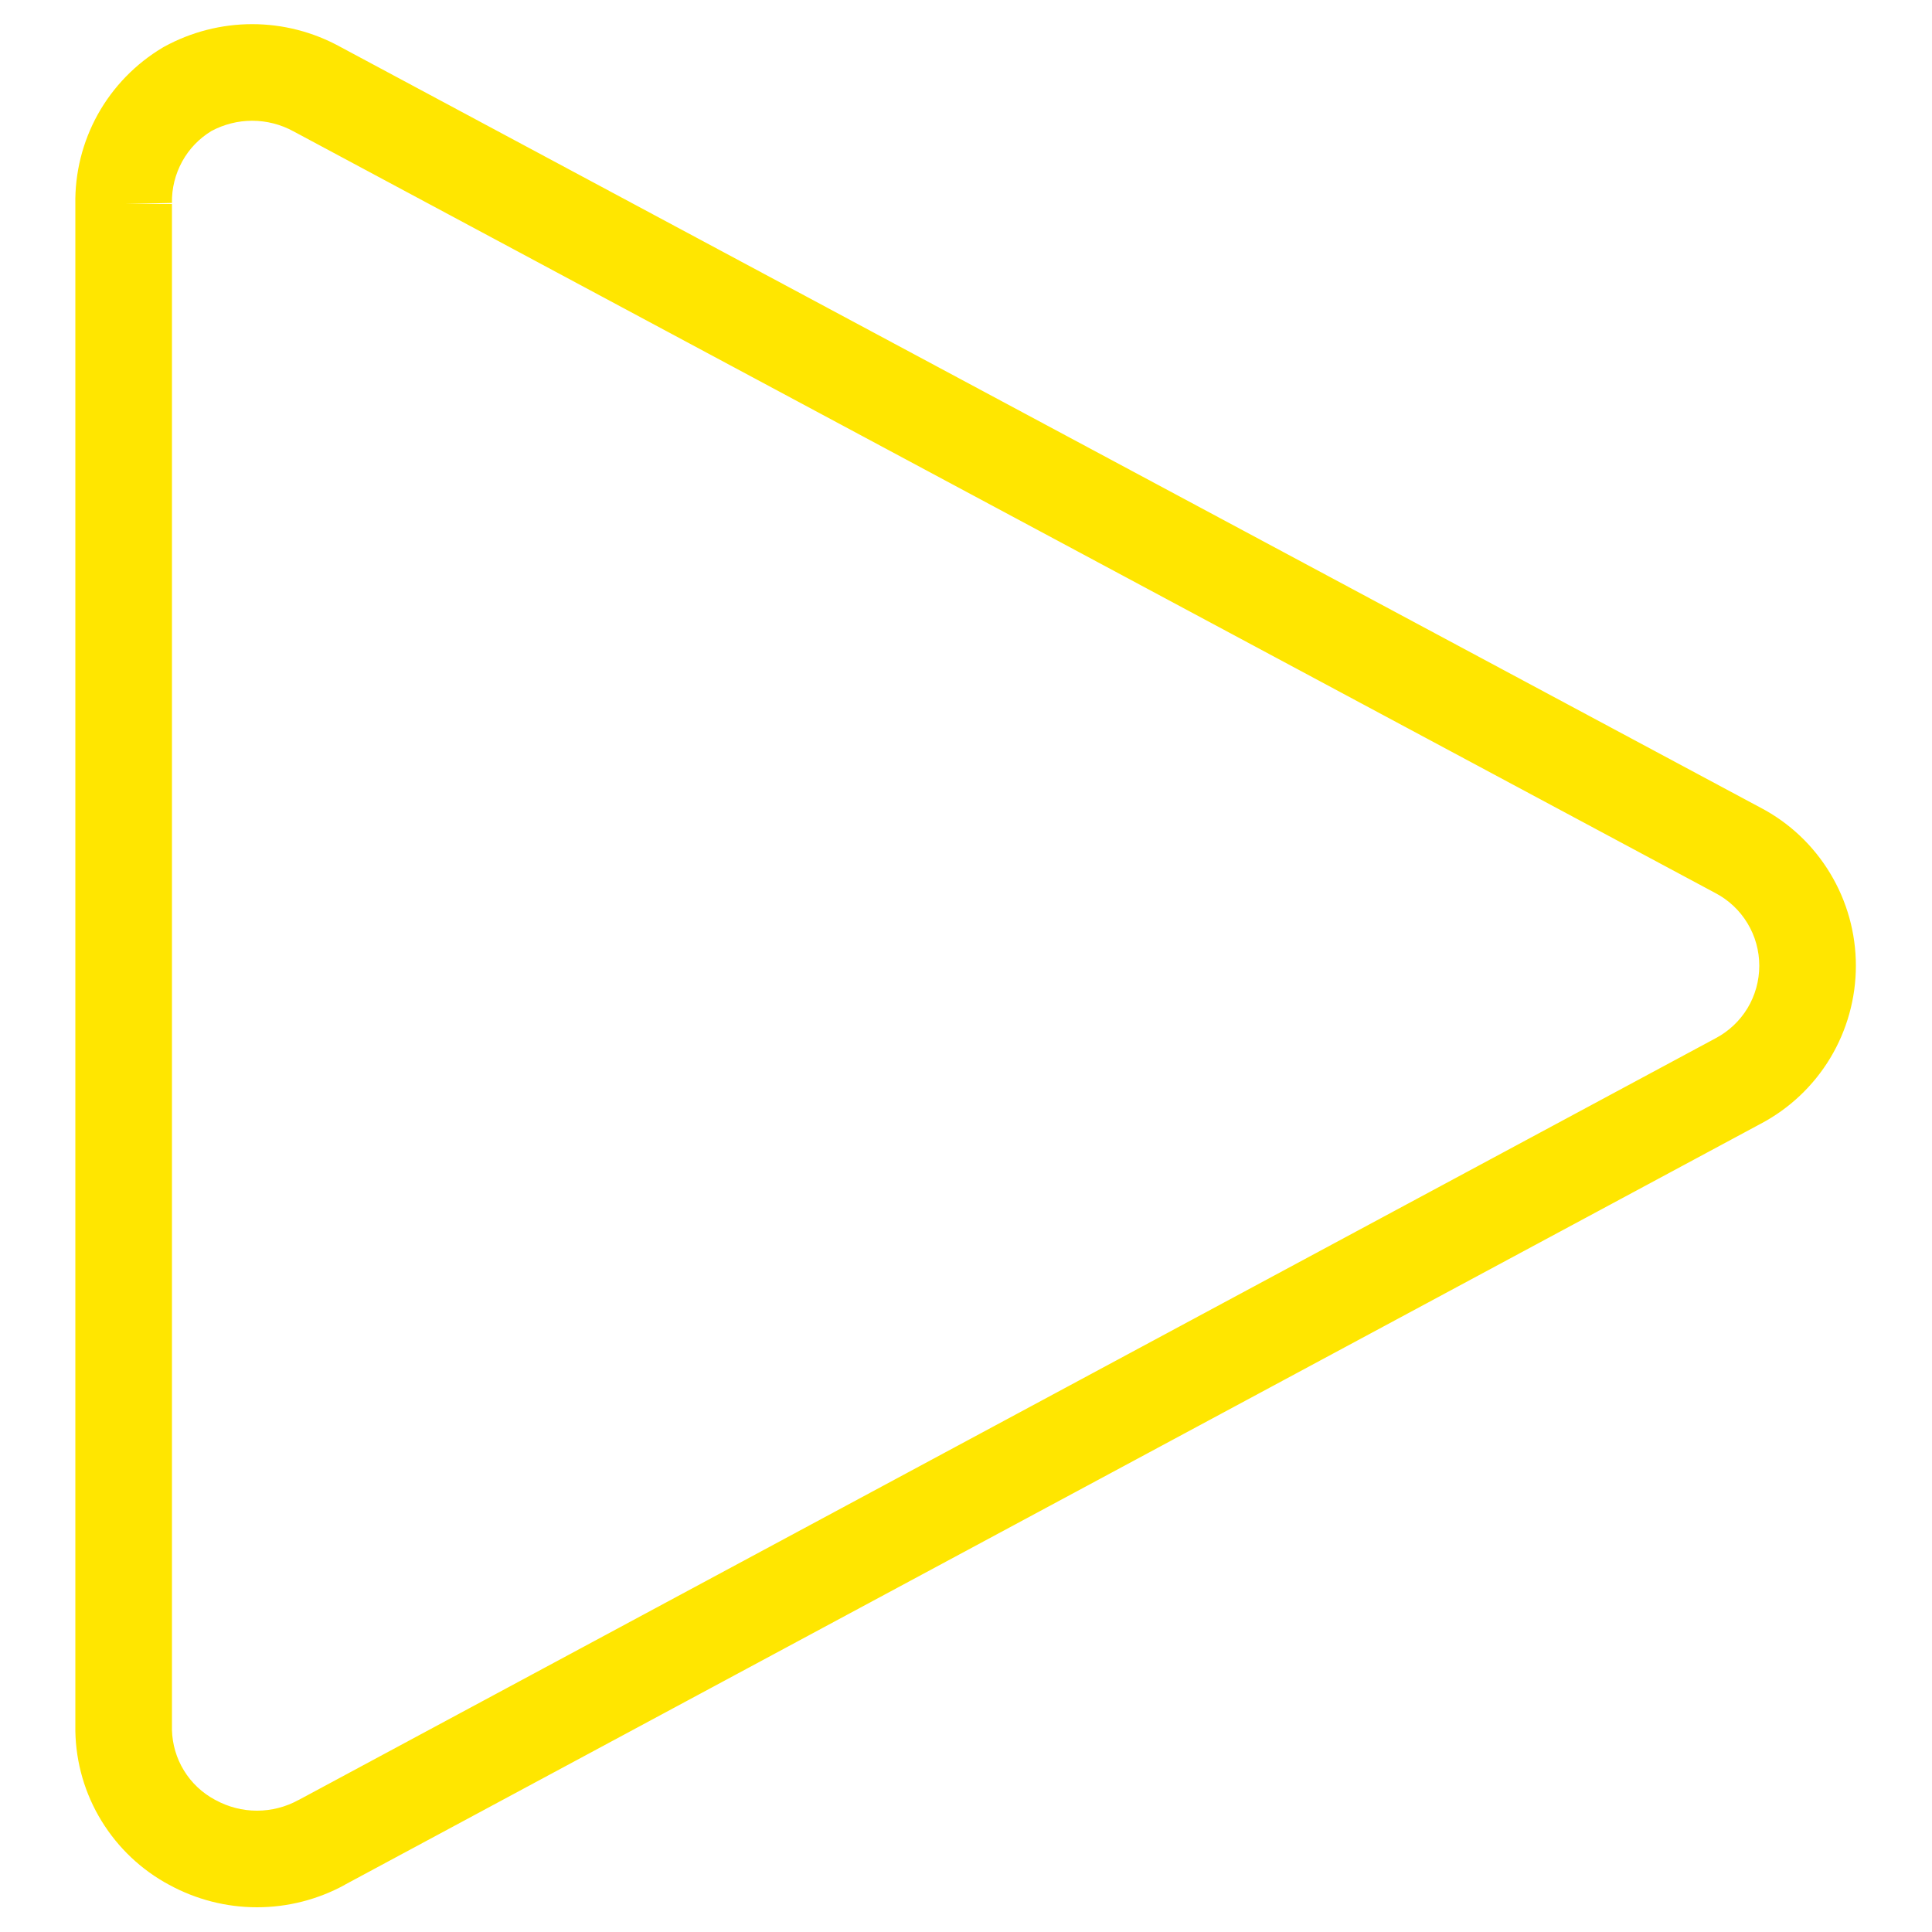 <svg width="20" height="20" viewBox="0 0 20 20" fill="none" xmlns="http://www.w3.org/2000/svg">
<path fill-rule="evenodd" clip-rule="evenodd" d="M1.699 0.484C1.978 0.331 2.292 0.25 2.61 0.25C2.928 0.25 3.24 0.33 3.519 0.483L18.223 8.36L18.225 8.361C18.523 8.517 18.772 8.752 18.946 9.041C19.12 9.329 19.212 9.66 19.212 9.997C19.212 10.334 19.12 10.665 18.946 10.954C18.772 11.242 18.523 11.477 18.225 11.634L18.223 11.635L3.571 19.51L3.569 19.512C3.291 19.664 2.978 19.744 2.66 19.744C2.343 19.744 2.031 19.664 1.752 19.512C1.464 19.358 1.222 19.129 1.051 18.85C0.879 18.57 0.786 18.249 0.78 17.921L0.78 17.912L0.78 2.117C0.774 1.792 0.854 1.47 1.012 1.185C1.171 0.899 1.403 0.66 1.685 0.492L1.699 0.484ZM1.28 2.112H1.78V17.907C1.784 18.056 1.826 18.201 1.904 18.328C1.982 18.456 2.093 18.56 2.225 18.631L2.231 18.634C2.363 18.706 2.51 18.744 2.66 18.744C2.81 18.744 2.958 18.706 3.089 18.634L3.094 18.632L17.758 10.749C17.895 10.677 18.01 10.569 18.09 10.437C18.17 10.304 18.212 10.152 18.212 9.997C18.212 9.842 18.17 9.69 18.09 9.558C18.01 9.425 17.895 9.317 17.758 9.245L17.754 9.243L3.039 1.36C2.908 1.288 2.76 1.25 2.61 1.25C2.463 1.25 2.318 1.287 2.189 1.356C2.062 1.433 1.958 1.541 1.887 1.67C1.814 1.802 1.777 1.951 1.78 2.101L1.28 2.112Z" fill="#FFE600"/>
</svg>
